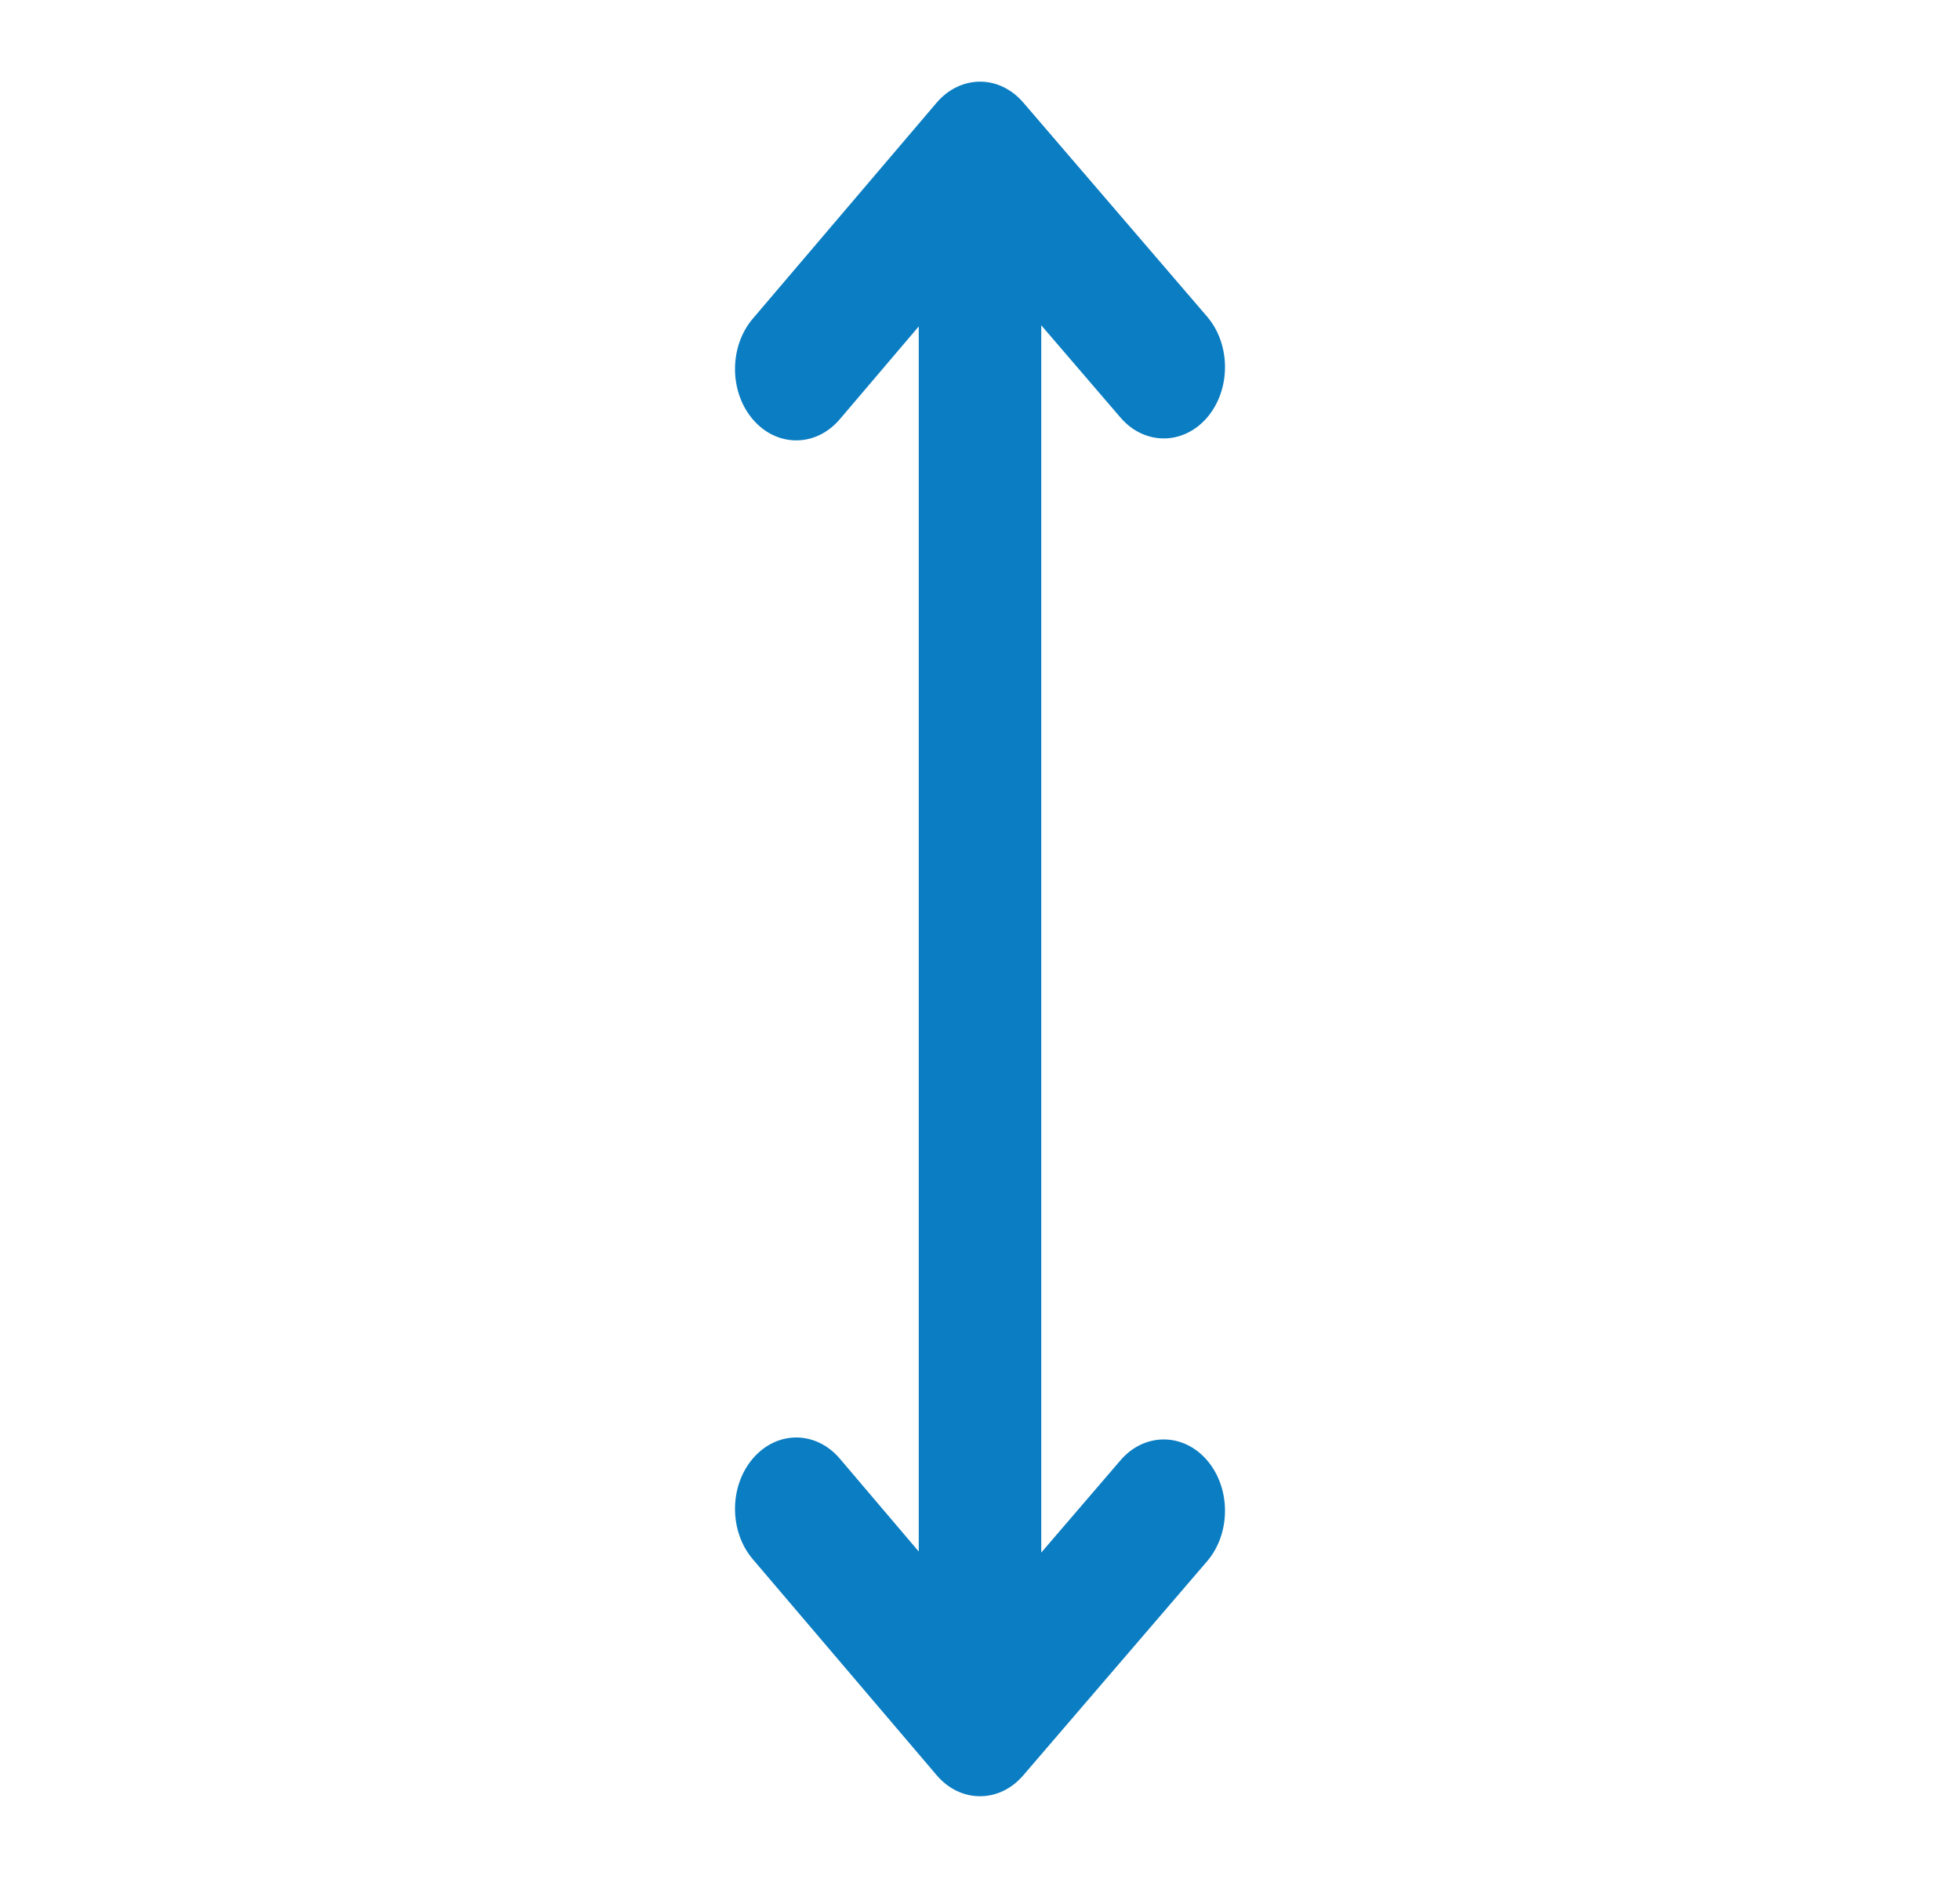 <svg width="24" height="23" viewBox="0 0 24 23" fill="none" xmlns="http://www.w3.org/2000/svg">
<path fill-rule="evenodd" clip-rule="evenodd" d="M11.25 3.998V19.003L10.283 17.865C9.991 17.522 9.516 17.52 9.222 17.86C8.928 18.199 8.926 18.753 9.217 19.096L11.468 21.741C11.608 21.907 11.799 22 11.999 22C12.198 22.001 12.389 21.909 12.53 21.744L14.781 19.122C15.073 18.781 15.073 18.227 14.781 17.886C14.488 17.545 14.012 17.545 13.72 17.886L12.75 19.016V3.984L13.72 5.114C14.012 5.455 14.488 5.455 14.781 5.114C15.073 4.773 15.073 4.219 14.781 3.878L12.53 1.256C12.389 1.092 12.198 0.999 11.999 1C11.799 1.001 11.608 1.094 11.468 1.259L9.217 3.904C8.926 4.247 8.928 4.801 9.222 5.141C9.516 5.48 9.991 5.478 10.283 5.135L11.25 3.998Z" fill="#0B7DC2"/>
</svg>
